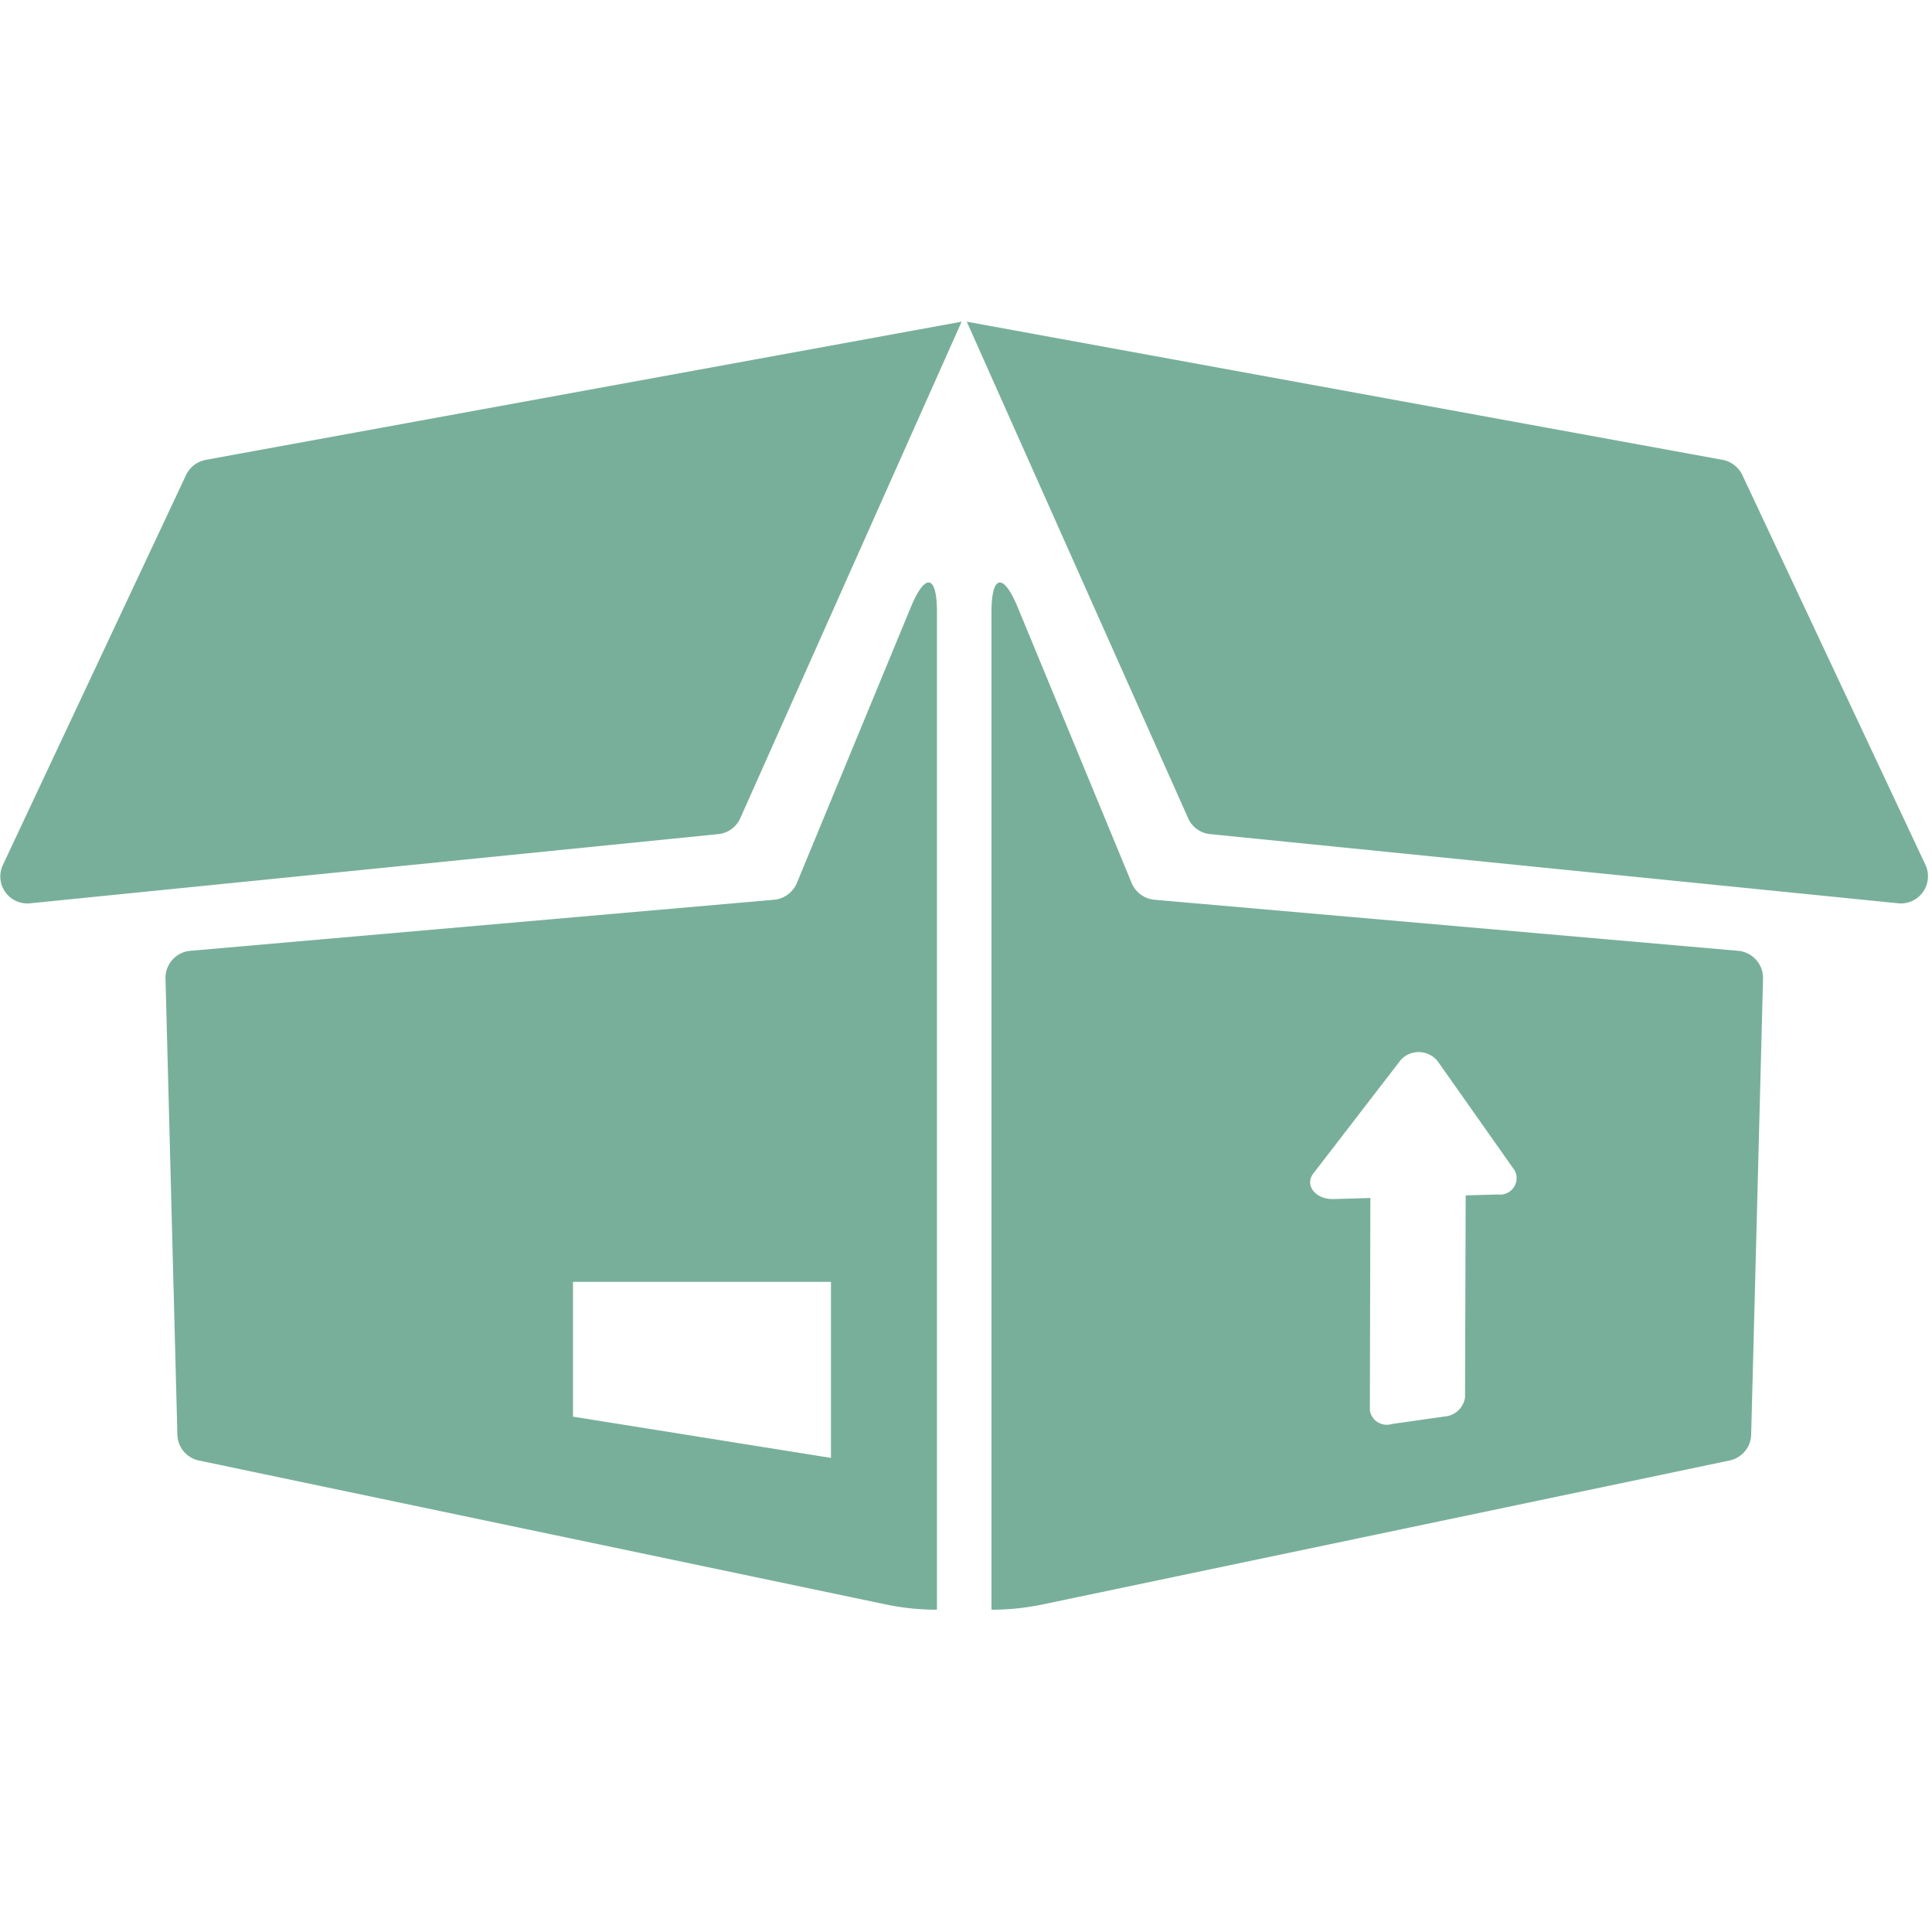<svg id="step_delivery_icon02.svg" xmlns="http://www.w3.org/2000/svg" width="126" height="126" viewBox="0 0 126 126">
  <defs>
    <style>
      .cls-1 {
        fill: none;
      }

      .cls-2 {
        fill: #78af9b;
        fill-rule: evenodd;
      }
    </style>
  </defs>
  <rect id="長方形_948_のコピー_10" data-name="長方形 948 のコピー 10" class="cls-1" width="126" height="126"/>
  <path id="シェイプ_535" data-name="シェイプ 535" class="cls-2" d="M657.405,3159.59l-7.441,18.01a1.792,1.792,0,0,1-1.486,1.08l-38.067,3.33a1.77,1.77,0,0,0-1.617,1.81l0.774,29.75a1.763,1.763,0,0,0,1.4,1.68l44.814,9.39a16.12,16.12,0,0,0,3.323.34v-65.05C659.113,3157.48,658.344,3157.33,657.405,3159.59Zm-5.214,55.49-16.822-2.69v-8.79h16.825v11.48h0Zm-7.356-40.68-44.862,4.51a1.761,1.761,0,0,1-1.785-2.5l11.946-25.43a1.8,1.8,0,0,1,1.286-.99l49.294-9.01-14.439,32.39a1.765,1.765,0,0,1-1.437,1.03h0Zm66.525,7.61-38.066-3.33a1.789,1.789,0,0,1-1.485-1.08l-7.443-18.01c-0.939-2.26-1.705-2.11-1.705.34v65.05a16.12,16.12,0,0,0,3.323-.34l44.814-9.39a1.768,1.768,0,0,0,1.408-1.68l0.775-29.75a1.779,1.779,0,0,0-1.618-1.81h0Zm-15.666,15.89-2.106.06-0.043,13.18a1.456,1.456,0,0,1-1.33,1.24l-3.446.49a1.114,1.114,0,0,1-1.387-.71,1.181,1.181,0,0,1-.043-0.19l0.033-13.84-2.407.07c-1.169.03-1.905-.9-1.313-1.67l5.715-7.42a1.59,1.59,0,0,1,2.247-.06,1.246,1.246,0,0,1,.147.16l5.02,7.12a1.066,1.066,0,0,1-.441,1.45,1.03,1.03,0,0,1-.643.12h0Zm26.1-18.99-44.861-4.51a1.752,1.752,0,0,1-1.443-1.03l-14.439-32.39,49.293,9.01a1.806,1.806,0,0,1,1.287.99l11.945,25.43a1.769,1.769,0,0,1-1.779,2.5h0Z" transform="translate(-598 -3120)"/>
</svg>
